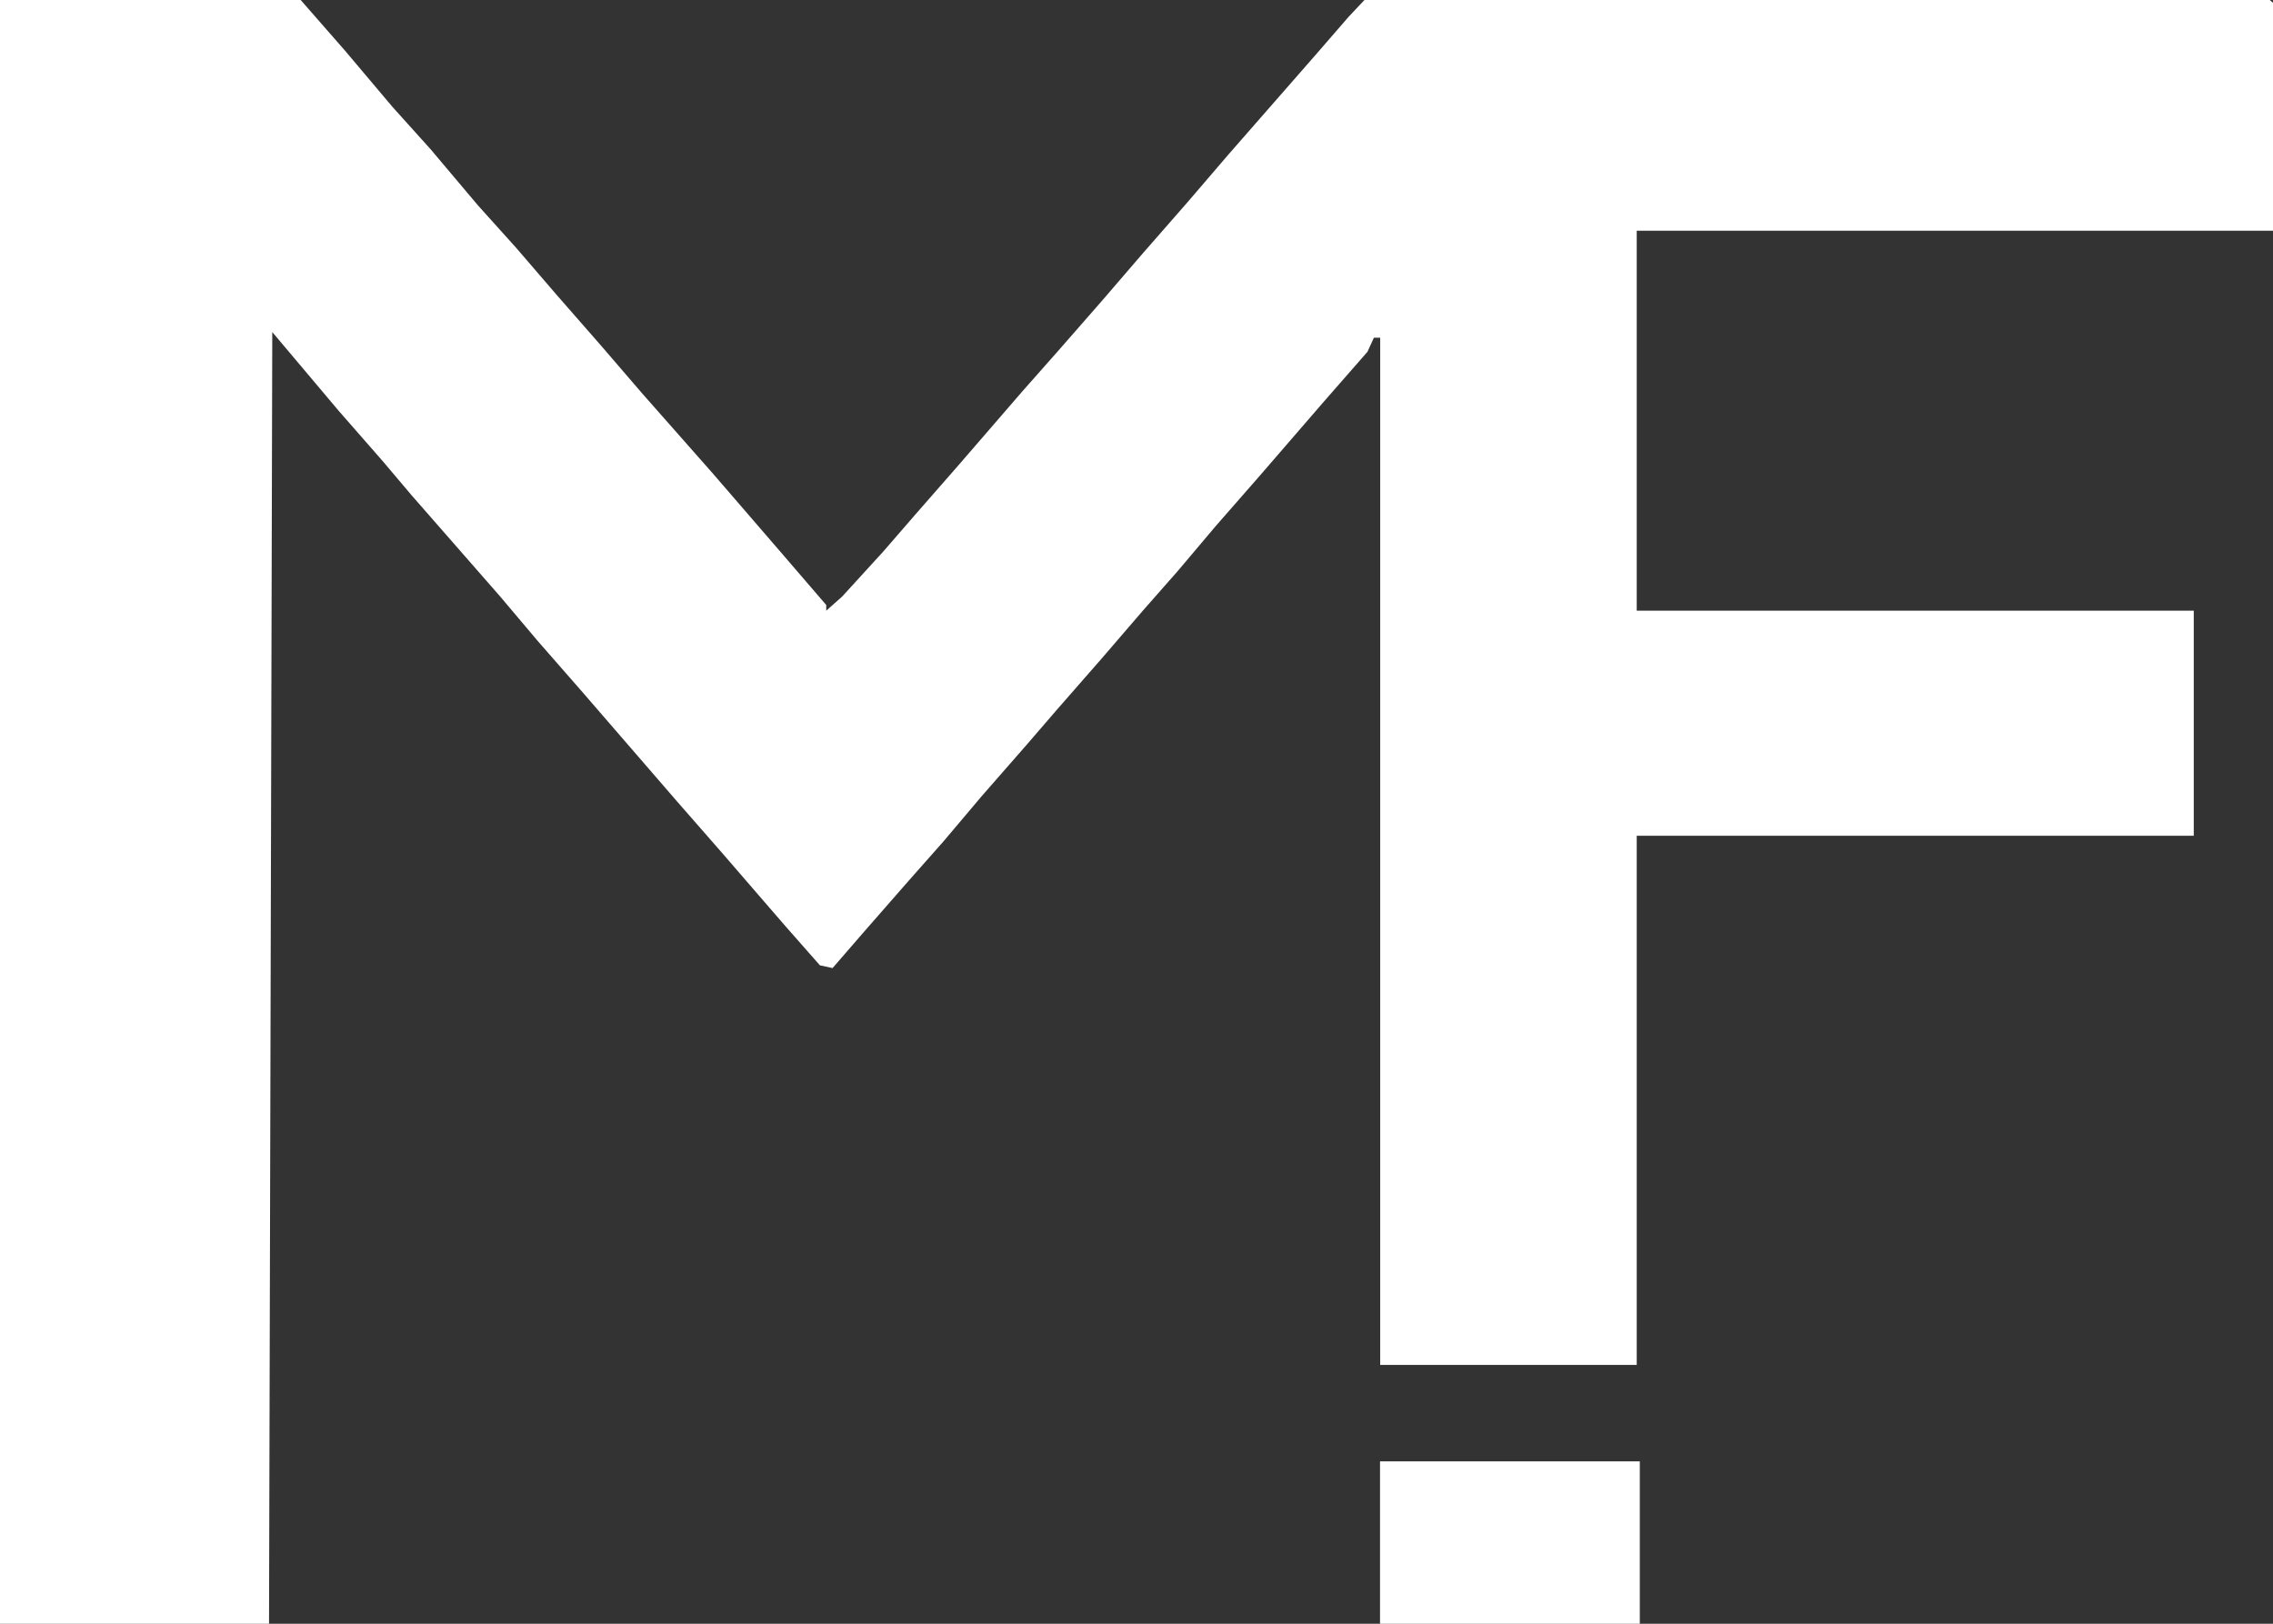 <svg width="14" height="10" viewBox="0 0 14 10" fill="none" xmlns="http://www.w3.org/2000/svg">
<rect x="0" y="0" width="14" height="10" fill="#333333" stroke="none"/>
<path d="M0 0H1.852L2.125 0.312L2.418 0.659L2.652 0.919L2.944 1.265L3.178 1.525L3.432 1.82L3.705 2.132L3.958 2.426L4.387 2.912L4.641 3.206L4.836 3.432L5.089 3.726V3.761L5.187 3.674L5.44 3.397L5.635 3.172L5.908 2.86L6.298 2.409L6.513 2.166L6.786 1.854L7.039 1.56L7.312 1.248L7.565 0.953L8.111 0.329L8.306 0.104L8.404 0H13.98L14 0.017V1.421H10.081V3.761H13.512V5.147H10.081V8.406H8.501V2.08H8.462L8.423 2.166L8.15 2.478L7.76 2.929L7.487 3.241L7.253 3.518L7.039 3.761L6.786 4.055L6.513 4.367L6.318 4.593L6.045 4.905L5.811 5.182L5.596 5.425L5.323 5.737L5.128 5.962L5.05 5.945L4.836 5.702L4.446 5.251L4.173 4.939L3.588 4.263L3.315 3.951L3.081 3.674L2.535 3.05L2.359 2.842L2.086 2.53L1.677 2.045L1.657 10H0V0Z" fill="white"/>
<path d="M8.5 9H10.1V10H8.5V9Z" fill="white"/>
</svg>
